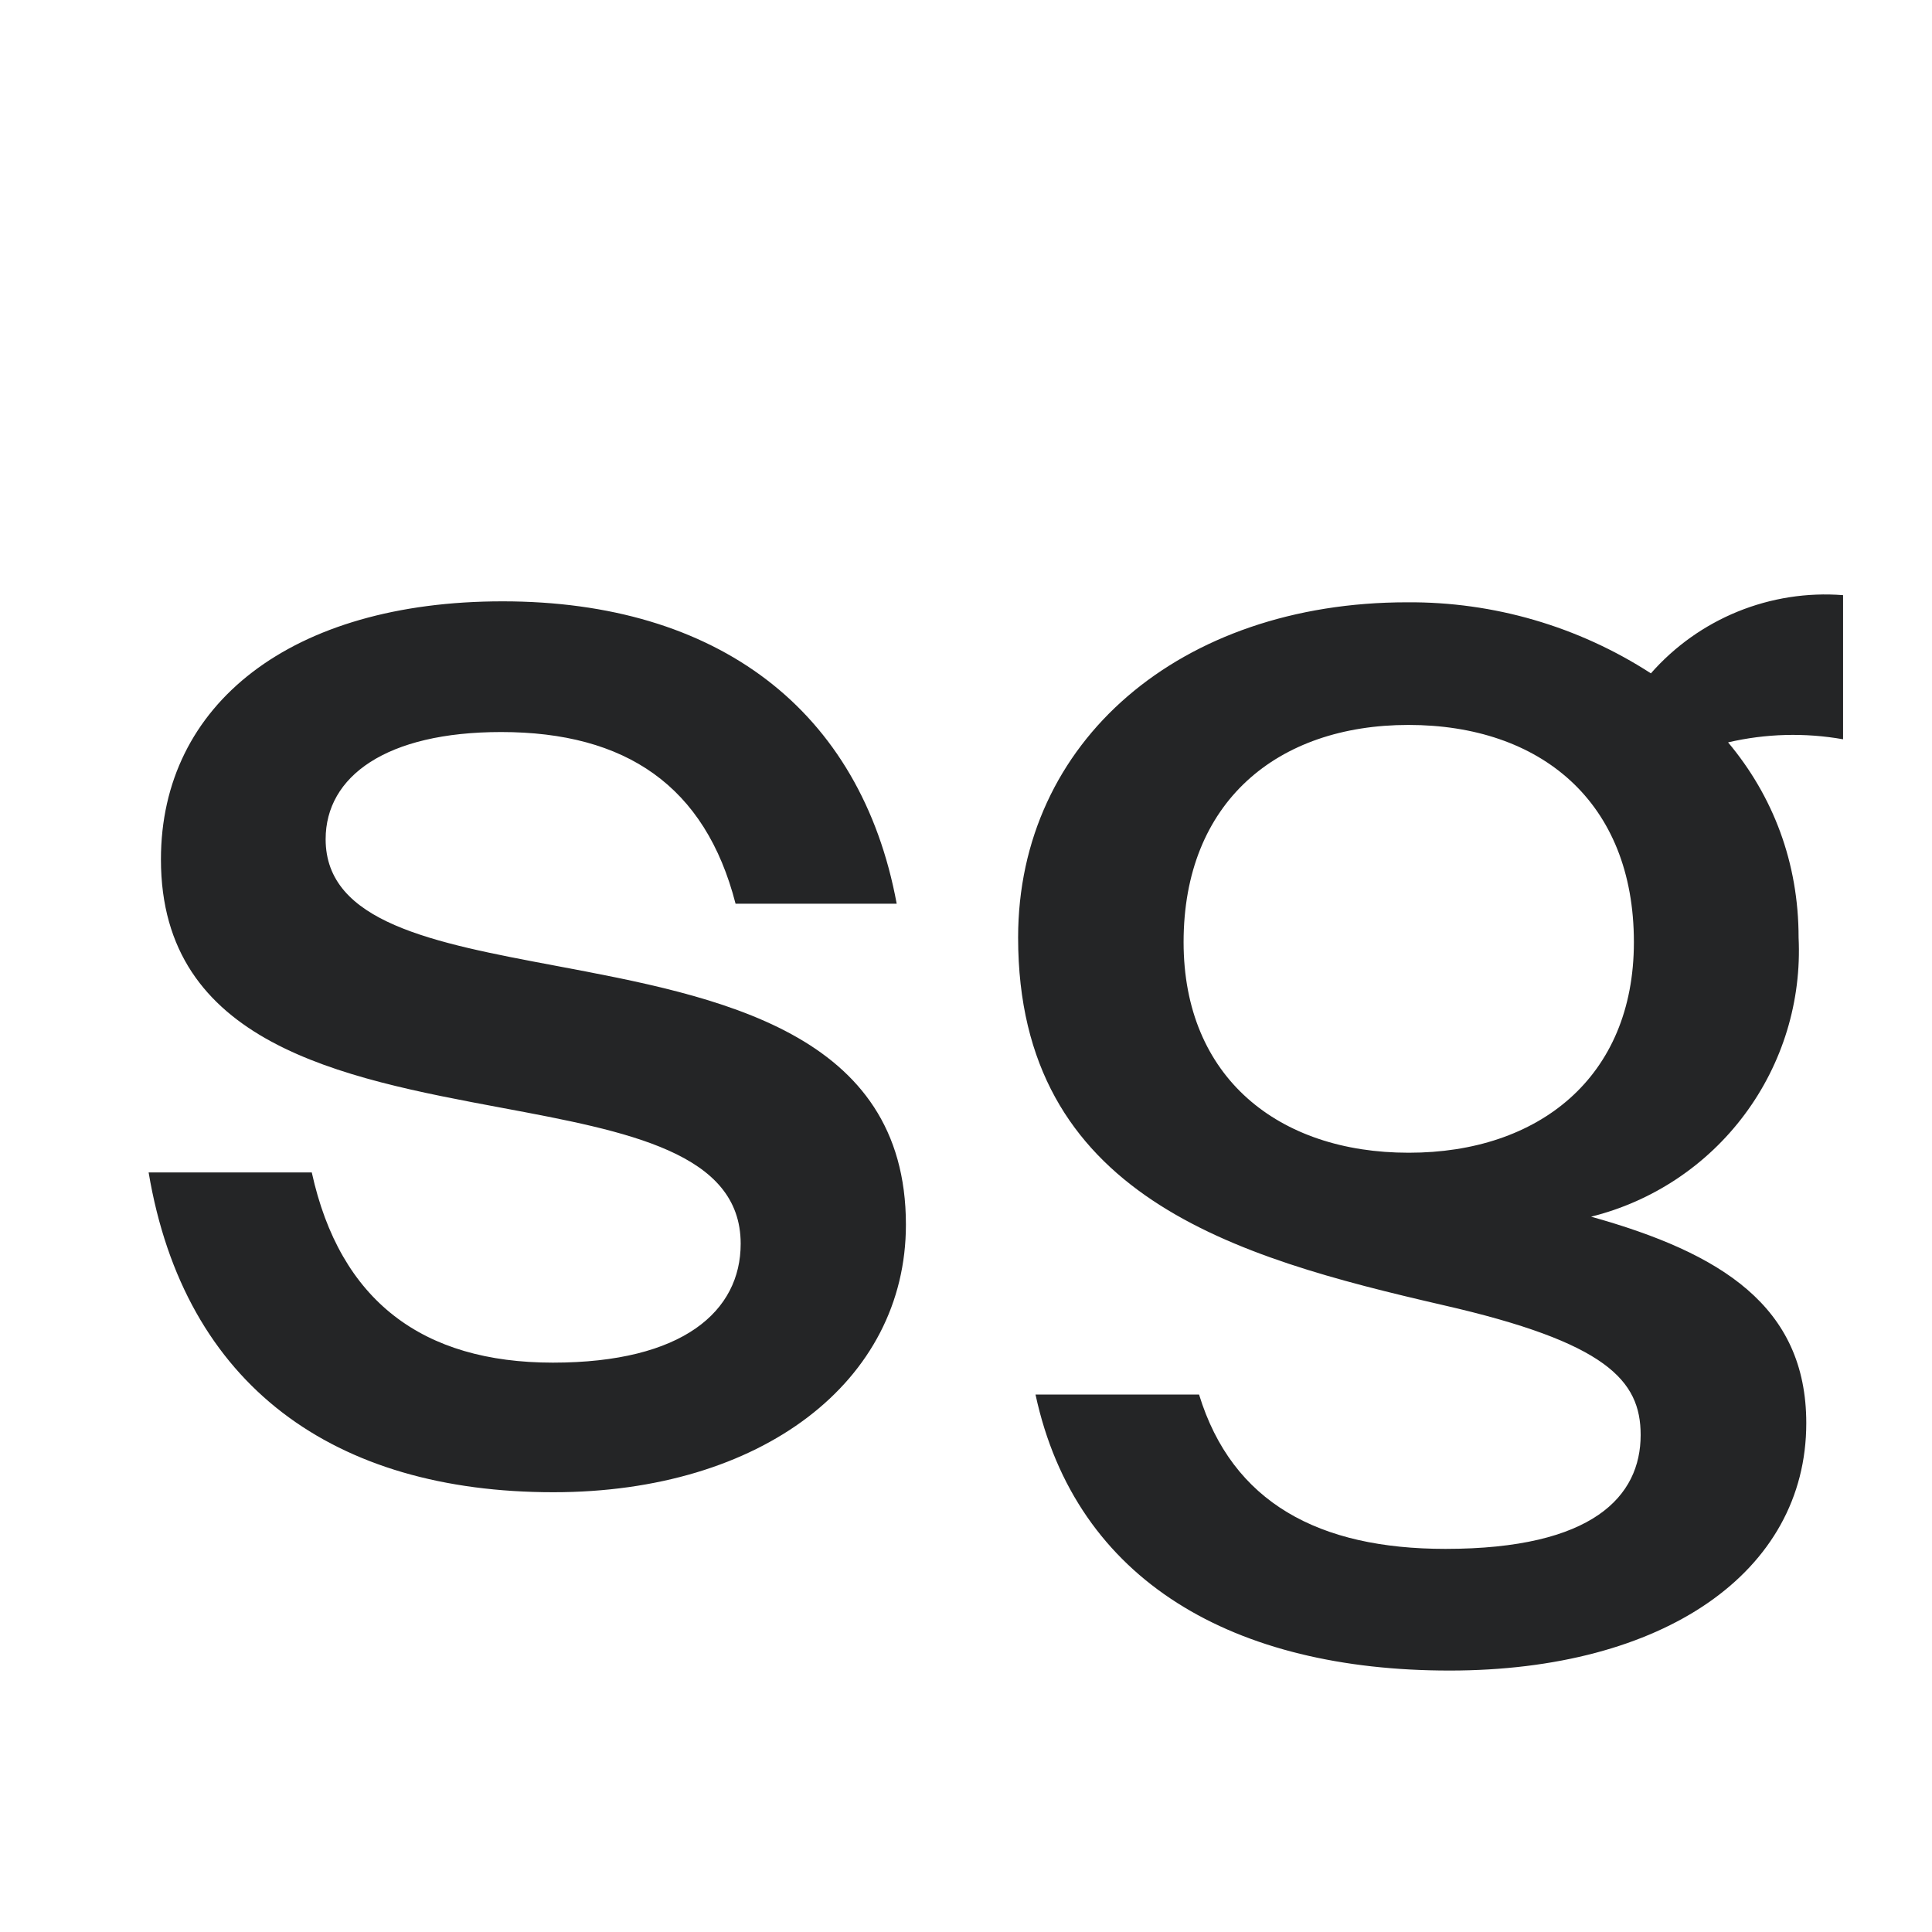 <svg width="40" height="40" viewBox="0 0 40 40" fill="none" xmlns="http://www.w3.org/2000/svg">
<path fill-rule="evenodd" clip-rule="evenodd" d="M21.439 28.872H24.825C25.513 31.116 27.312 32.068 29.926 32.068C32.984 32.068 33.968 30.978 33.968 29.709C33.968 28.576 33.259 27.793 29.873 27.02C25.566 26.026 21.079 24.767 21.079 19.412C21.079 15.348 24.434 12.47 29.132 12.47C30.922 12.457 32.677 12.968 34.18 13.941C34.672 13.381 35.288 12.943 35.978 12.662C36.669 12.381 37.415 12.264 38.159 12.322V15.306C37.369 15.166 36.559 15.188 35.778 15.37C36.709 16.481 37.238 17.856 37.238 19.412C37.301 20.724 36.908 22.016 36.124 23.07C35.341 24.124 34.216 24.873 32.942 25.19C35.63 25.941 37.397 27.042 37.397 29.465C37.397 32.555 34.434 34.587 30.011 34.587C25.566 34.587 22.275 32.756 21.439 28.872ZM24.505 19.506C24.505 22.311 26.474 23.866 29.162 23.866H29.172C31.85 23.866 33.828 22.311 33.828 19.506C33.828 16.596 31.892 15.009 29.162 15.009C26.442 15.009 24.505 16.607 24.505 19.506ZM11.458 30.895C15.76 30.895 18.756 28.607 18.756 25.355C18.756 21.359 14.859 20.626 11.504 19.995C8.968 19.518 6.742 19.1 6.742 17.375C6.742 16.074 7.995 15.156 10.375 15.156C12.956 15.156 14.602 16.271 15.229 18.71H18.565C17.821 14.691 14.847 12.45 10.406 12.45C6.03 12.45 3.332 14.575 3.332 17.793C3.332 21.614 7.076 22.316 10.383 22.935C12.996 23.424 15.335 23.863 15.335 25.75C15.335 27.144 14.146 28.212 11.447 28.212C8.749 28.212 7.039 26.935 6.455 24.274H3.077C3.82 28.7 6.922 30.895 11.458 30.895Z" fill="#242526"/>
</svg>
